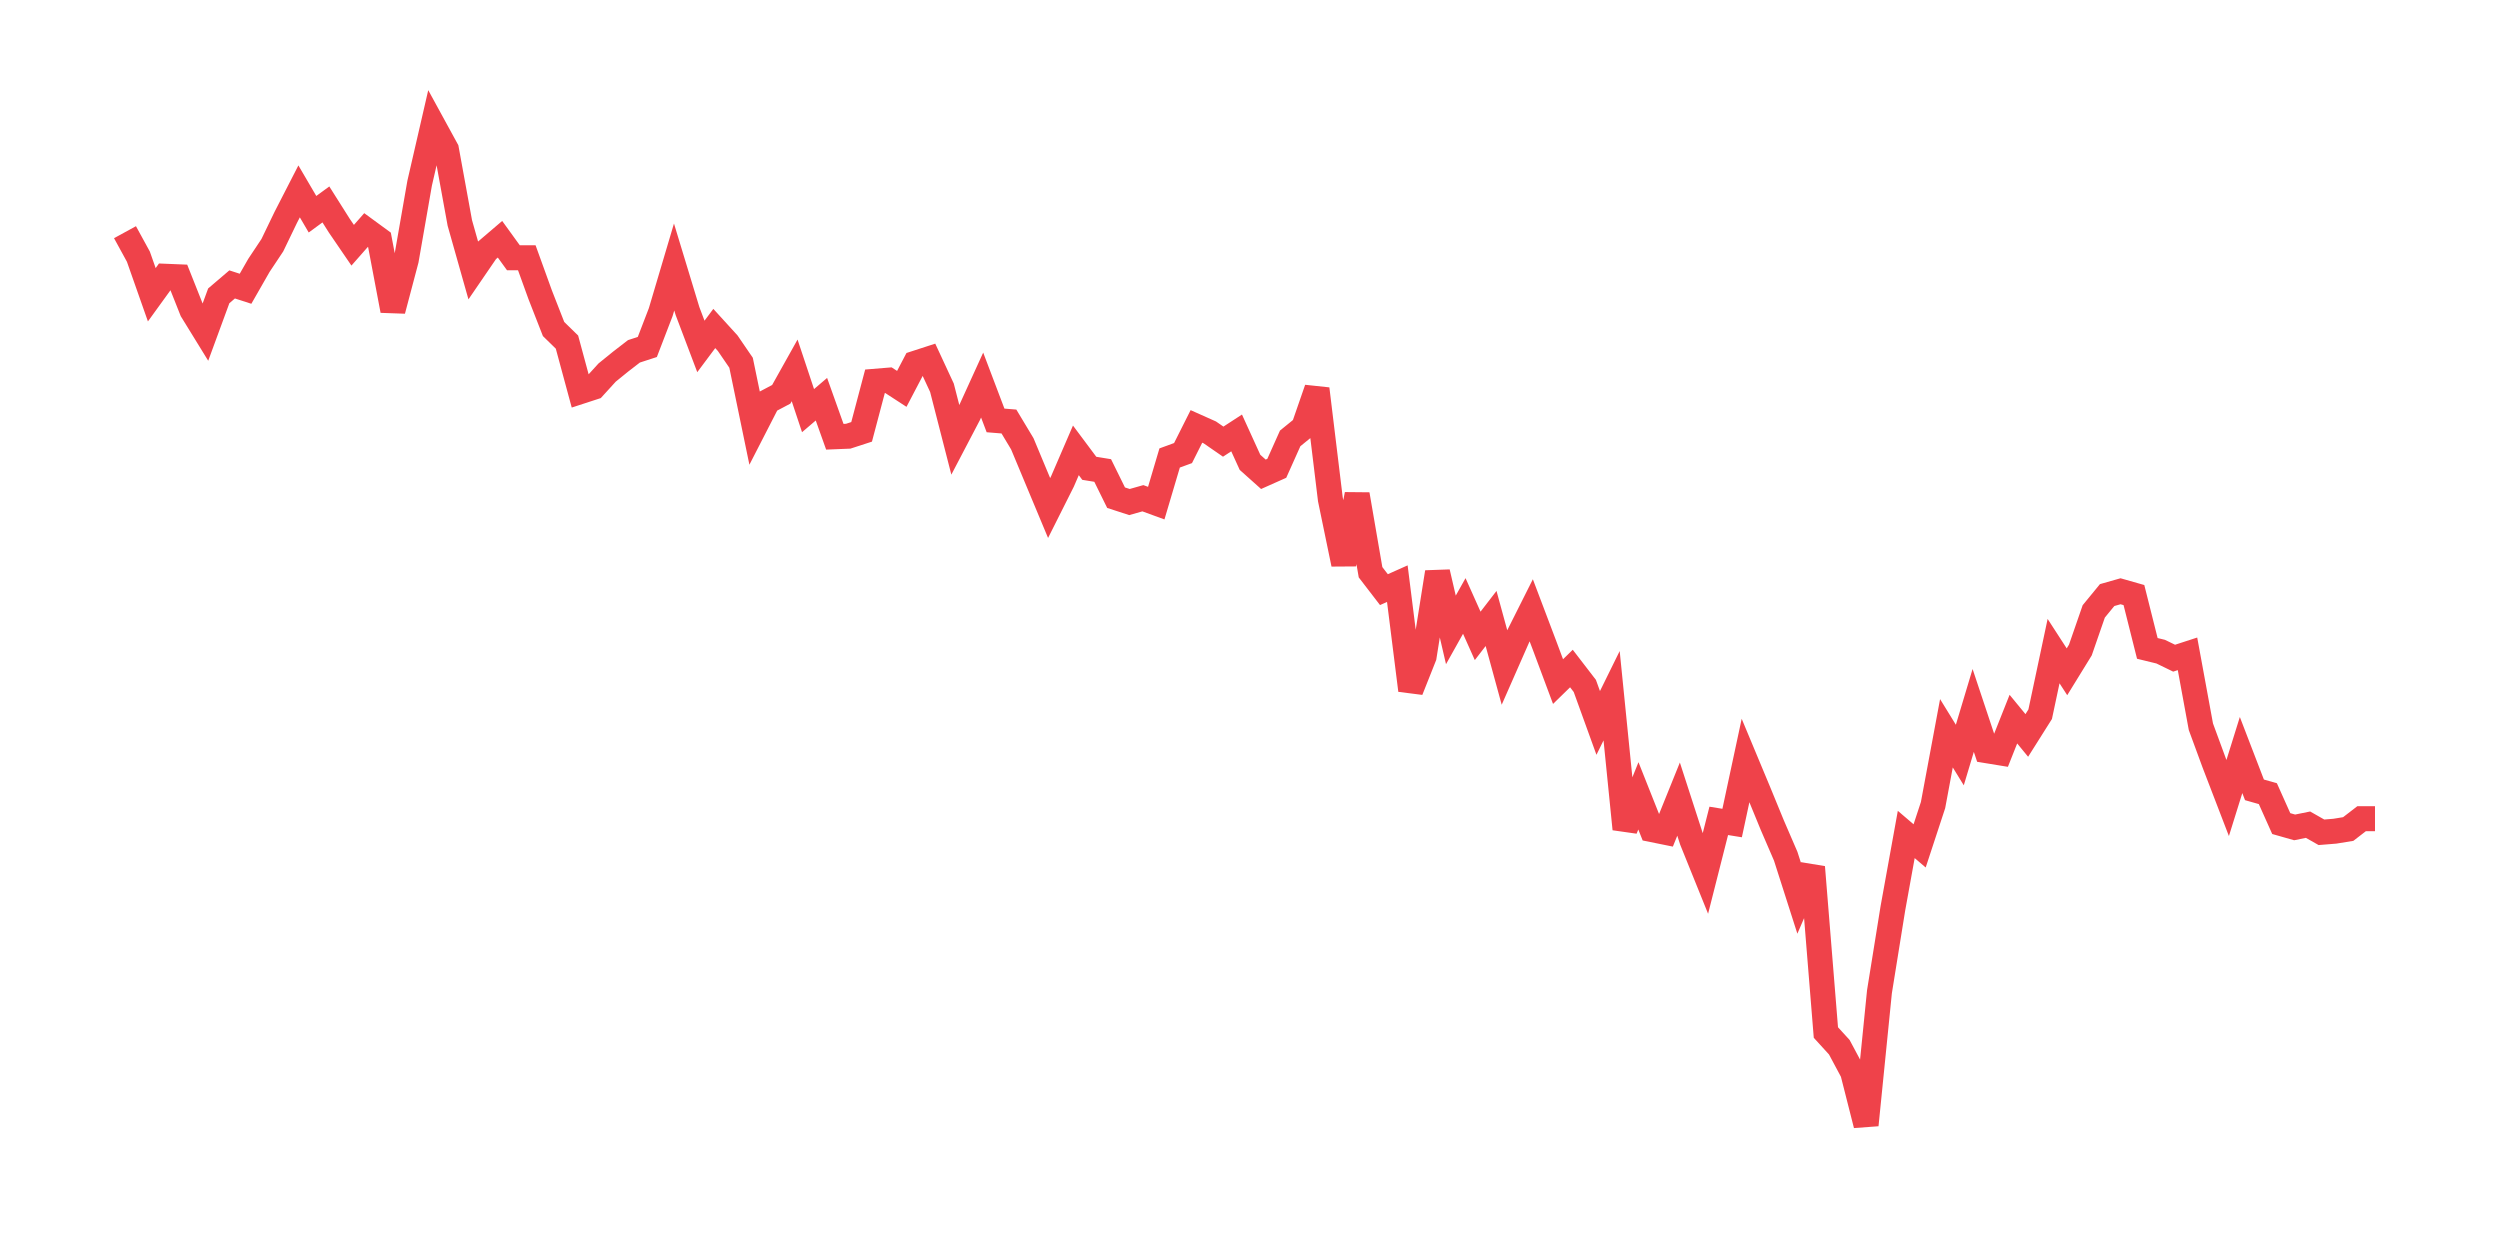 <svg xmlns="http://www.w3.org/2000/svg" width="200" height="100" viewBox="0 0 200 100">
  <path d="M10.0 18.575 L11.071 20.533 L12.143 23.58 L13.214 22.1 L14.286 22.144 L15.357 24.842 L16.429 26.583 L17.5 23.667 L18.571 22.753 L19.643 23.101 L20.714 21.23 L21.786 19.619 L22.857 17.399 L23.929 15.31 L25.0 17.138 L26.071 16.355 L27.143 18.052 L28.214 19.619 L29.286 18.4 L30.357 19.184 L31.429 24.842 L32.5 20.794 L33.571 14.657 L34.643 10.0 L35.714 11.959 L36.786 17.835 L37.857 21.621 L38.929 20.054 L40.0 19.14 L41.071 20.62 L42.143 20.62 L43.214 23.58 L44.286 26.322 L45.357 27.367 L46.429 31.328 L47.5 30.979 L48.571 29.804 L49.643 28.934 L50.714 28.107 L51.786 27.758 L52.857 24.973 L53.929 21.36 L55.0 24.886 L56.071 27.715 L57.143 26.279 L58.214 27.454 L59.286 29.021 L60.357 34.2 L61.429 32.111 L62.5 31.545 L63.571 29.63 L64.643 32.851 L65.714 31.937 L66.786 34.94 L67.857 34.897 L68.929 34.548 L70.0 30.501 L71.071 30.413 L72.143 31.11 L73.214 29.064 L74.286 28.716 L75.357 31.023 L76.429 35.201 L77.5 33.156 L78.571 30.805 L79.643 33.634 L80.714 33.721 L81.786 35.506 L82.857 38.074 L83.929 40.642 L85.0 38.509 L86.071 36.028 L87.143 37.465 L88.214 37.639 L89.286 39.815 L90.357 40.163 L91.429 39.859 L92.5 40.25 L93.571 36.638 L94.643 36.246 L95.714 34.113 L96.786 34.592 L97.857 35.332 L98.929 34.635 L100.0 36.986 L101.071 37.943 L102.143 37.465 L103.214 35.071 L104.286 34.2 L105.357 31.11 L106.429 39.946 L107.5 45.125 L108.571 39.554 L109.643 45.778 L110.714 47.171 L111.786 46.692 L112.857 55.223 L113.929 52.524 L115.0 45.778 L116.071 50.392 L117.143 48.477 L118.214 50.871 L119.286 49.478 L120.357 53.395 L121.429 50.958 L122.5 48.825 L123.571 51.654 L124.643 54.527 L125.714 53.482 L126.786 54.875 L127.857 57.835 L128.929 55.658 L130.0 66.322 L131.071 63.667 L132.143 66.366 L133.214 66.583 L134.286 63.928 L135.357 67.236 L136.429 69.891 L137.5 65.669 L138.571 65.843 L139.643 60.838 L140.714 63.406 L141.786 66.017 L142.857 68.498 L143.929 71.85 L145.0 69.369 L146.071 82.601 L147.143 83.776 L148.214 85.778 L149.286 90.0 L150.357 79.336 L151.429 72.677 L152.5 66.757 L153.571 67.671 L154.643 64.407 L155.714 58.662 L156.786 60.403 L157.857 56.834 L158.929 60.054 L160.0 60.229 L161.071 57.53 L162.143 58.836 L163.214 57.138 L164.286 52.089 L165.357 53.743 L166.429 52.002 L167.5 48.912 L168.571 47.606 L169.643 47.301 L170.714 47.606 L171.786 51.872 L172.857 52.133 L173.929 52.655 L175.0 52.307 L176.071 58.139 L177.143 61.055 L178.214 63.841 L179.286 60.403 L180.357 63.188 L181.429 63.493 L182.5 65.887 L183.571 66.192 L184.643 65.974 L185.714 66.583 L186.786 66.496 L187.857 66.322 L188.929 65.495 L190.0 65.495" fill="none" stroke="#EF424A" stroke-width="2" />
</svg>